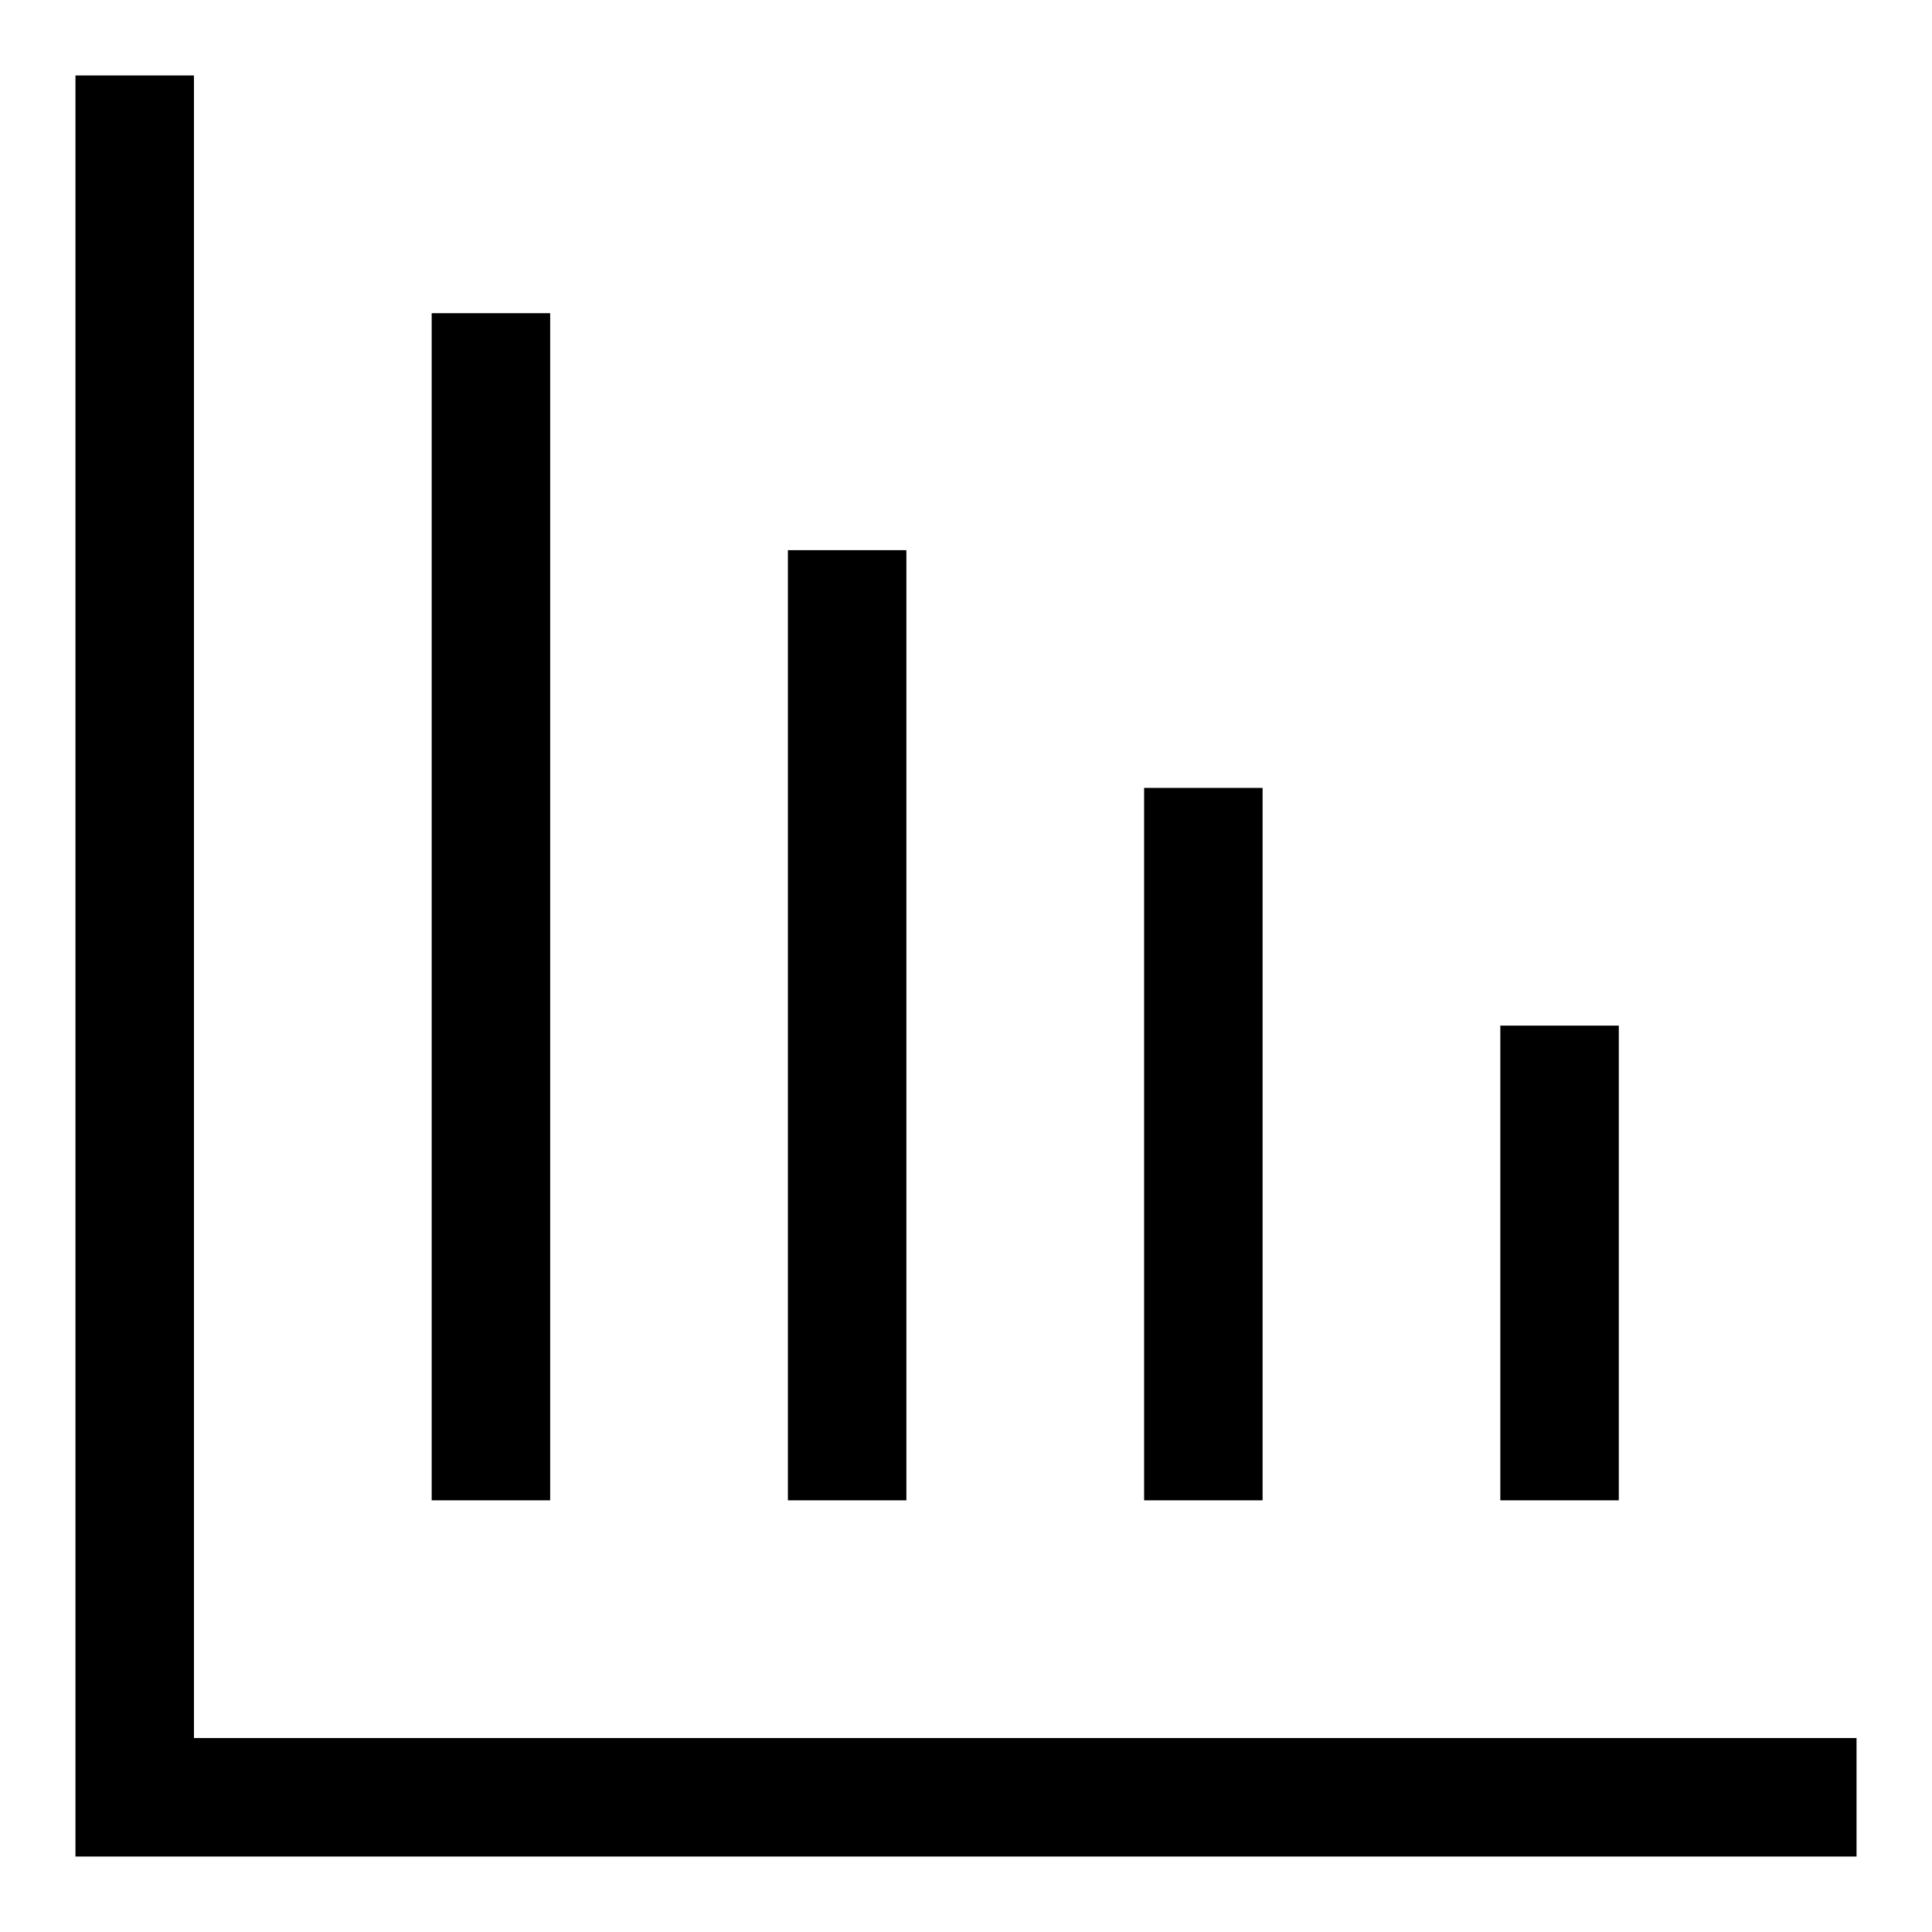 <?xml version="1.0" encoding="utf-8"?>
<!-- Svg Vector Icons : http://www.onlinewebfonts.com/icon -->
<!DOCTYPE svg PUBLIC "-//W3C//DTD SVG 1.1//EN" "http://www.w3.org/Graphics/SVG/1.1/DTD/svg11.dtd">
<svg version="1.1" xmlns="http://www.w3.org/2000/svg" xmlns:xlink="http://www.w3.org/1999/xlink" x="0px" y="0px" viewBox="0 0 256 256" enable-background="new 0 0 256 256" xml:space="preserve">
<g> <path fill="#000000" d="M25.7,230.3H246V246H10V10h15.7V230.3L25.7,230.3z M57.2,41.5h15.7v157.3H57.2V41.5z M104.4,72.9h15.7 v125.9h-15.7V72.9z M151.6,104.4h15.7v94.4h-15.7V104.4z M198.8,135.9h15.7v62.9h-15.7V135.9z"/></g>
</svg>